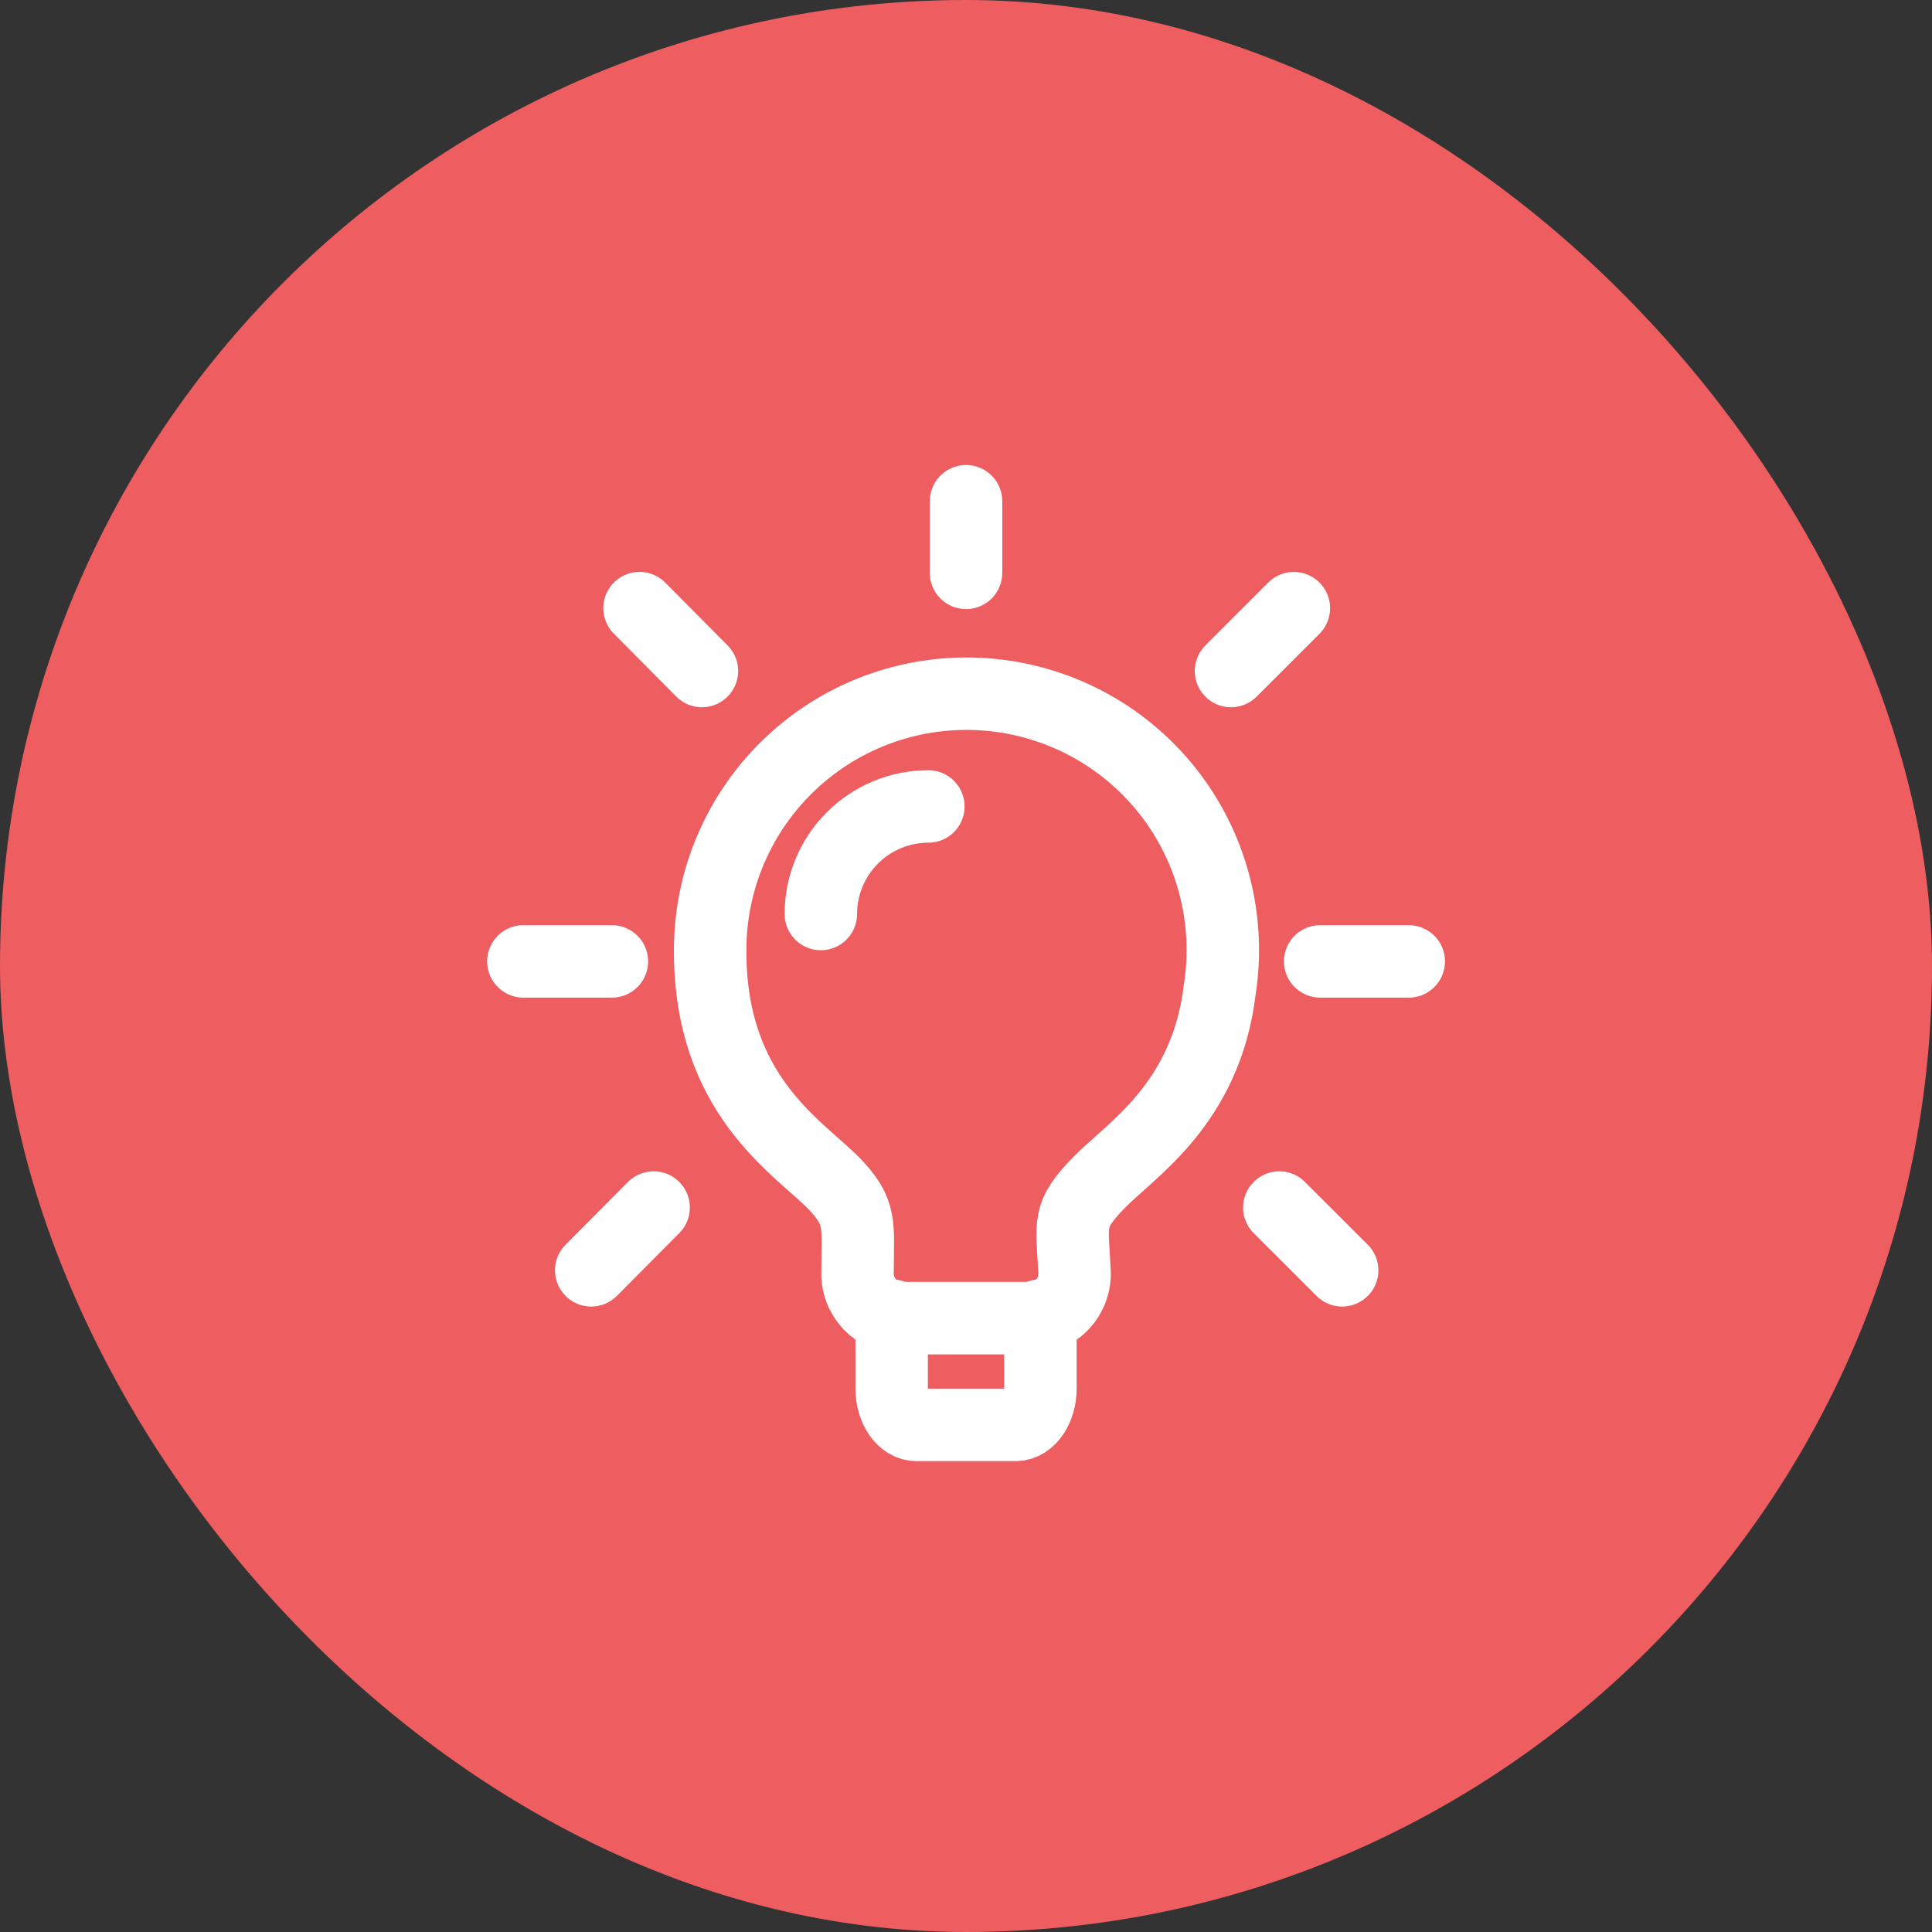 <svg width="60" height="60" viewBox="0 0 60 60" fill="none" xmlns="http://www.w3.org/2000/svg">
<rect x="0" y="0" width="60" height="60" fill="#333333" stroke="none"/>
<rect width="60" height="60" rx="30" fill="#EE5D5F"/>
<path d="M37.88 30.735C37.454 34.282 35.13 35.7 34.127 36.729C33.122 37.761 33.302 37.967 33.369 39.48C33.381 39.667 33.353 39.855 33.289 40.031C33.225 40.208 33.126 40.369 32.997 40.505C32.869 40.642 32.713 40.751 32.541 40.825C32.369 40.899 32.183 40.937 31.995 40.937H28.008C27.821 40.936 27.635 40.898 27.463 40.823C27.291 40.749 27.136 40.64 27.007 40.504C26.879 40.368 26.779 40.207 26.715 40.031C26.65 39.855 26.622 39.667 26.633 39.48C26.633 37.995 26.771 37.65 25.877 36.729C24.737 35.589 22.055 33.98 22.055 29.553C22.048 28.453 22.269 27.364 22.704 26.355C23.139 25.345 23.778 24.436 24.582 23.686C25.385 22.935 26.336 22.359 27.373 21.994C28.41 21.629 29.512 21.483 30.608 21.565C31.705 21.647 32.772 21.955 33.744 22.47C34.715 22.985 35.569 23.696 36.253 24.557C36.936 25.419 37.433 26.413 37.713 27.476C37.993 28.539 38.05 29.649 37.88 30.735Z" stroke="white" stroke-width="2.25" stroke-linecap="round" stroke-linejoin="round"/>
<path d="M27.691 40.855V43.123C27.691 43.742 28.036 44.251 28.461 44.251H31.54C31.968 44.251 32.311 43.741 32.311 43.123V40.855M28.831 25.045C27.946 25.045 27.096 25.397 26.47 26.024C25.844 26.65 25.492 27.5 25.492 28.385M40.999 29.857H43.75M38.23 20.839L40.182 18.887M39.73 37.501L41.682 39.451M30.001 15.566V17.791M19.861 18.886L21.799 20.839M18.361 39.451L20.299 37.501M19.003 29.857H16.254" stroke="white" stroke-width="2.25" stroke-linecap="round" stroke-linejoin="round"/>
</svg>
